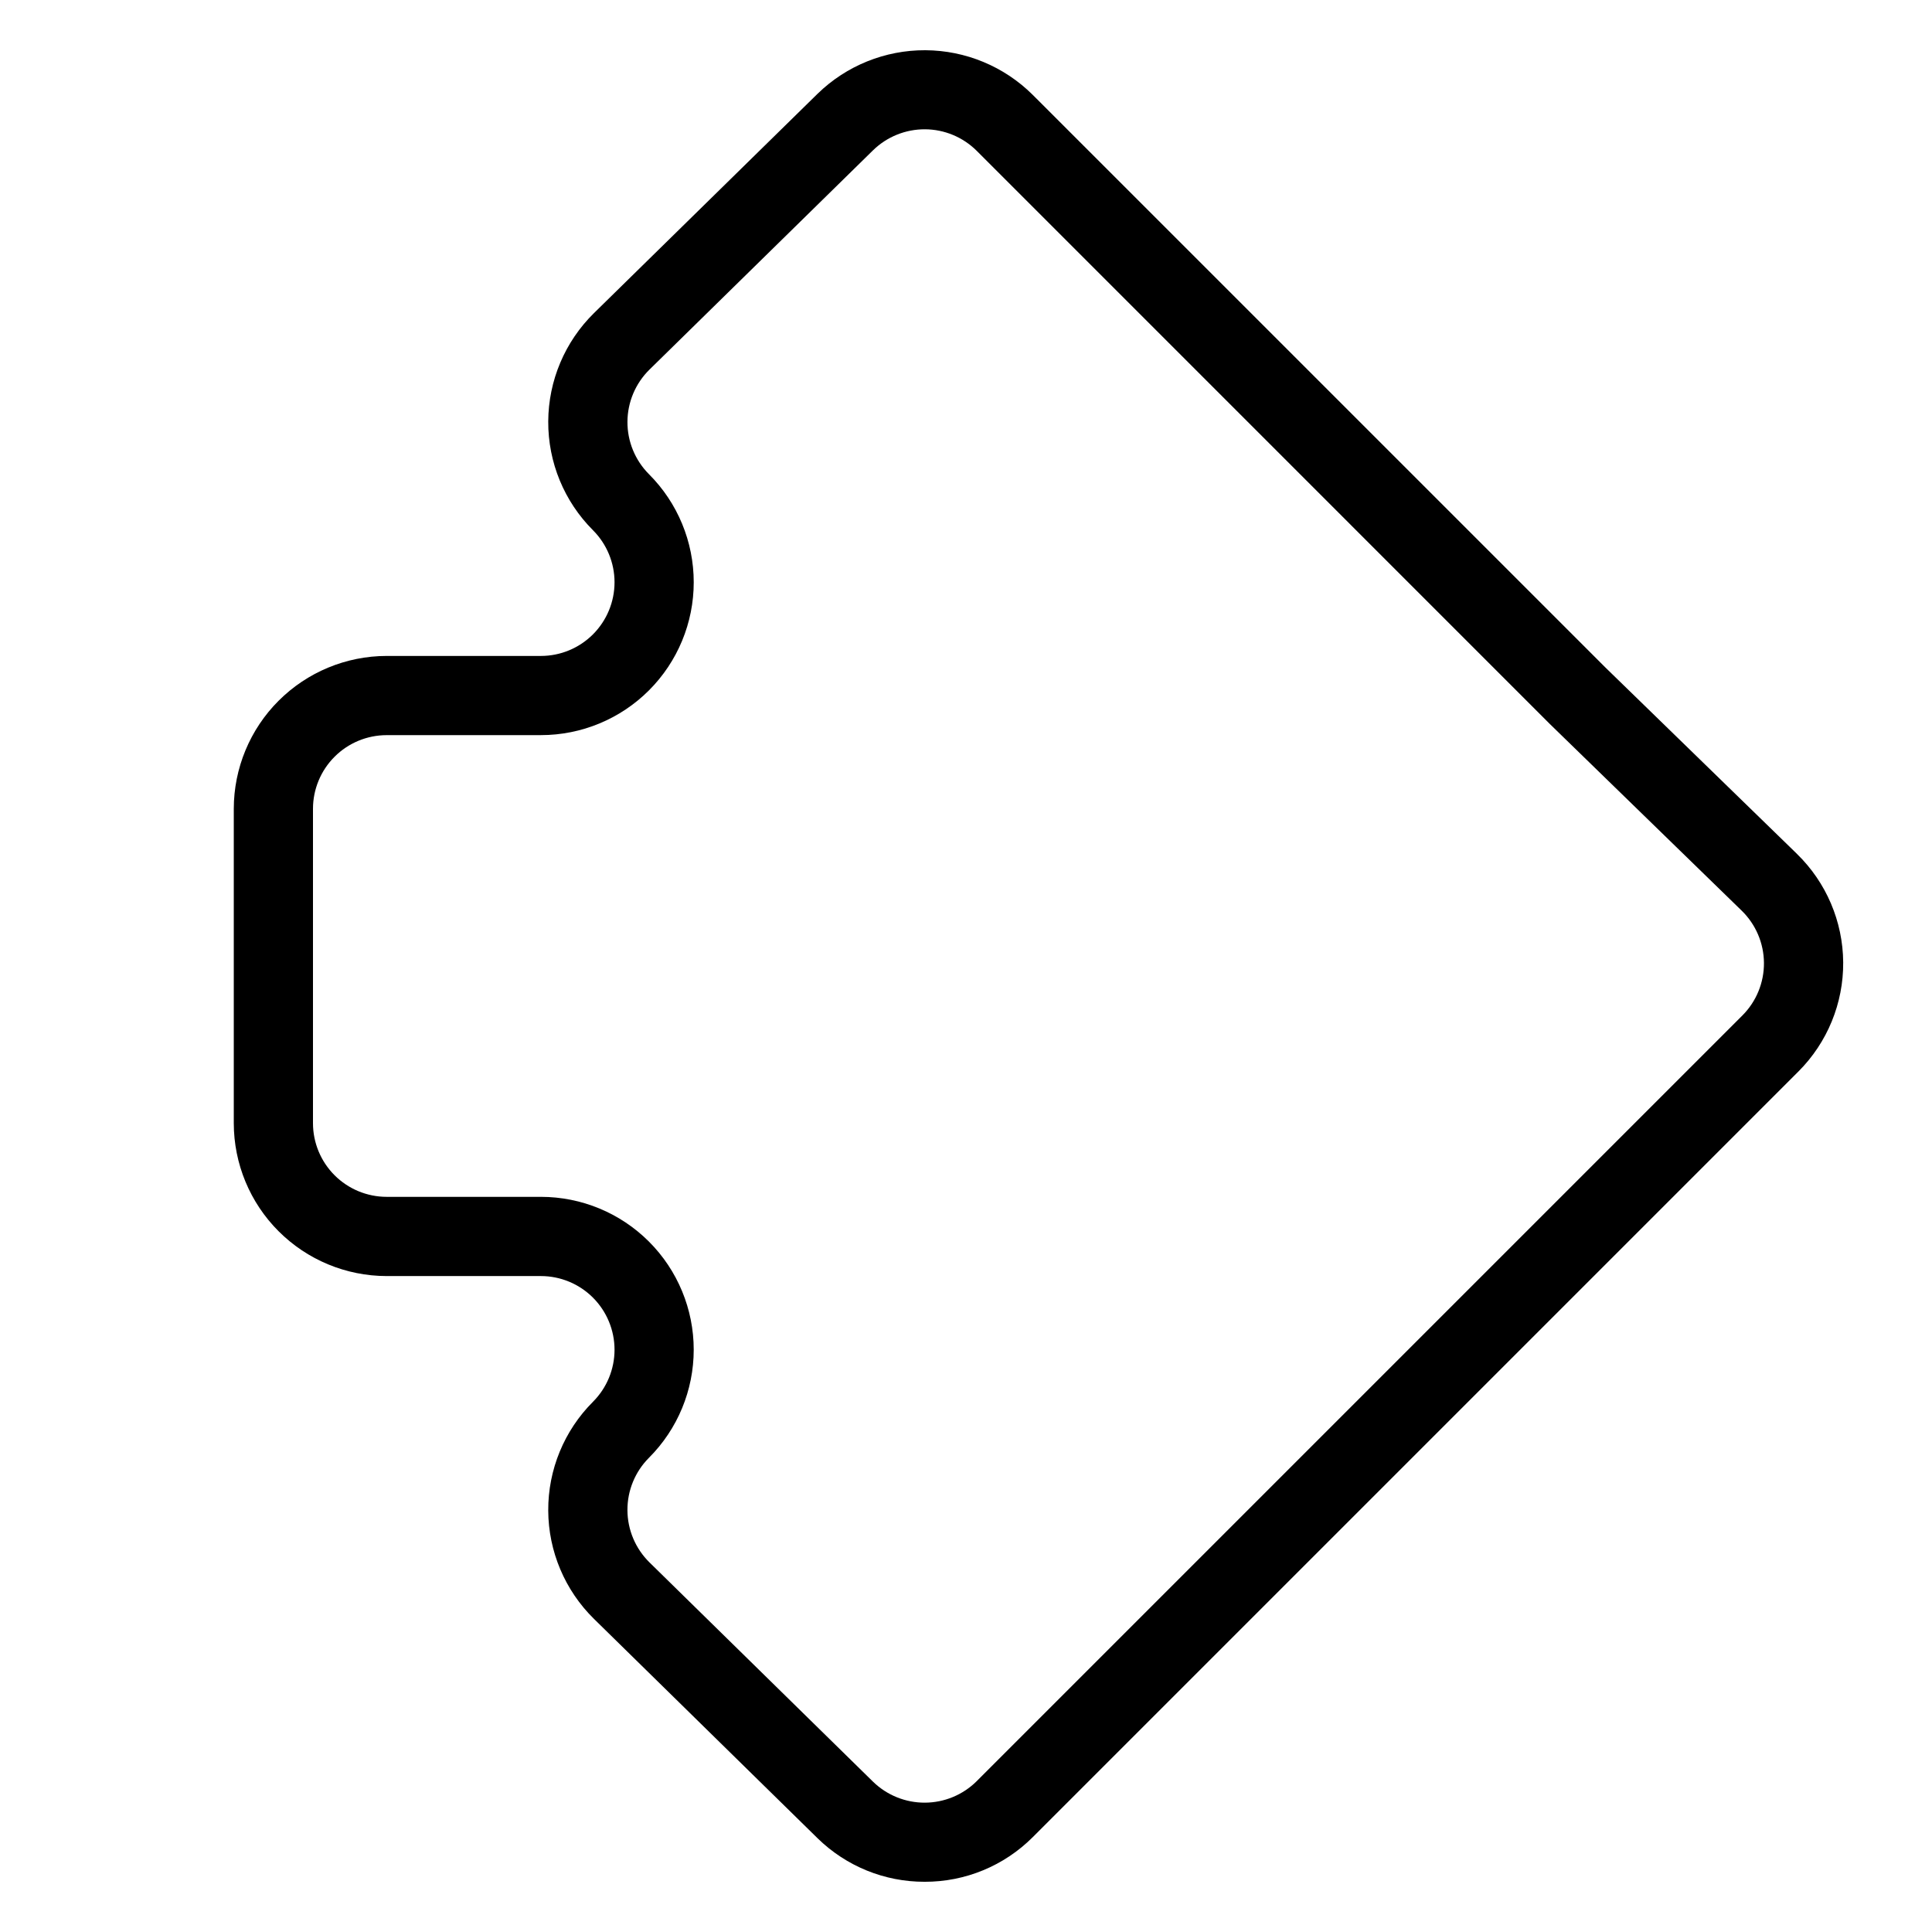 <?xml version="1.0" encoding="UTF-8"?>
<!-- Uploaded to: ICON Repo, www.svgrepo.com, Generator: ICON Repo Mixer Tools -->
<svg fill="#000000" width="800px" height="800px" version="1.1" viewBox="144 144 512 512" xmlns="http://www.w3.org/2000/svg">
 <path d="m389.03 642.69c-10.602 0.027-20.789-4.117-28.363-11.535l-59.242-58.117c-7.715-7.57-12.086-17.91-12.137-28.719-0.055-10.809 4.215-21.191 11.859-28.836 3.656-3.66 5.711-8.621 5.711-13.797-0.004-5.176-2.059-10.137-5.715-13.797-3.656-3.66-8.621-5.715-13.793-5.719h-40.887c-10.742-0.012-21.035-4.281-28.629-11.875-7.598-7.594-11.867-17.891-11.879-28.629v-83.332c0.012-10.738 4.281-21.035 11.879-28.629 7.594-7.59 17.887-11.863 28.629-11.875h40.887c5.172 0 10.133-2.059 13.793-5.719 3.656-3.66 5.711-8.621 5.715-13.797 0-5.172-2.055-10.137-5.711-13.797-7.644-7.644-11.914-18.023-11.859-28.832 0.051-10.809 4.418-21.148 12.133-28.723l59.246-58.117c7.637-7.441 17.895-11.586 28.559-11.535 10.664 0.055 20.879 4.297 28.441 11.812l151.79 151.78 50.75 49.379-0.004 0.004c7.769 7.555 12.184 17.91 12.262 28.75 0.074 10.836-4.199 21.25-11.859 28.914l-202.93 202.93h-0.004c-7.594 7.594-17.898 11.844-28.637 11.812zm-142.57-303.87c-5.176 0.008-10.137 2.062-13.793 5.723-3.66 3.656-5.719 8.617-5.723 13.789v83.332c0.004 5.176 2.062 10.133 5.723 13.793 3.656 3.656 8.617 5.715 13.793 5.719h40.887c10.742 0.004 21.043 4.269 28.637 11.867 7.594 7.598 11.859 17.898 11.859 28.641 0 10.742-4.266 21.043-11.859 28.641-3.68 3.684-5.734 8.684-5.707 13.891 0.023 5.203 2.129 10.188 5.84 13.836l59.246 58.117c3.68 3.586 8.621 5.582 13.758 5.555 5.137-0.023 10.059-2.066 13.703-5.688l202.93-202.93c3.691-3.695 5.746-8.711 5.711-13.93-0.039-5.223-2.164-10.207-5.906-13.848l-50.852-49.48-151.88-151.89c-3.644-3.625-8.566-5.672-13.703-5.695-5.137-0.023-10.078 1.973-13.758 5.562l-59.246 58.117c-3.711 3.648-5.816 8.629-5.84 13.836-0.027 5.203 2.027 10.207 5.707 13.891 7.594 7.594 11.859 17.898 11.859 28.641 0 10.738-4.266 21.043-11.859 28.637-7.594 7.598-17.895 11.867-28.637 11.867z"/>
</svg>
